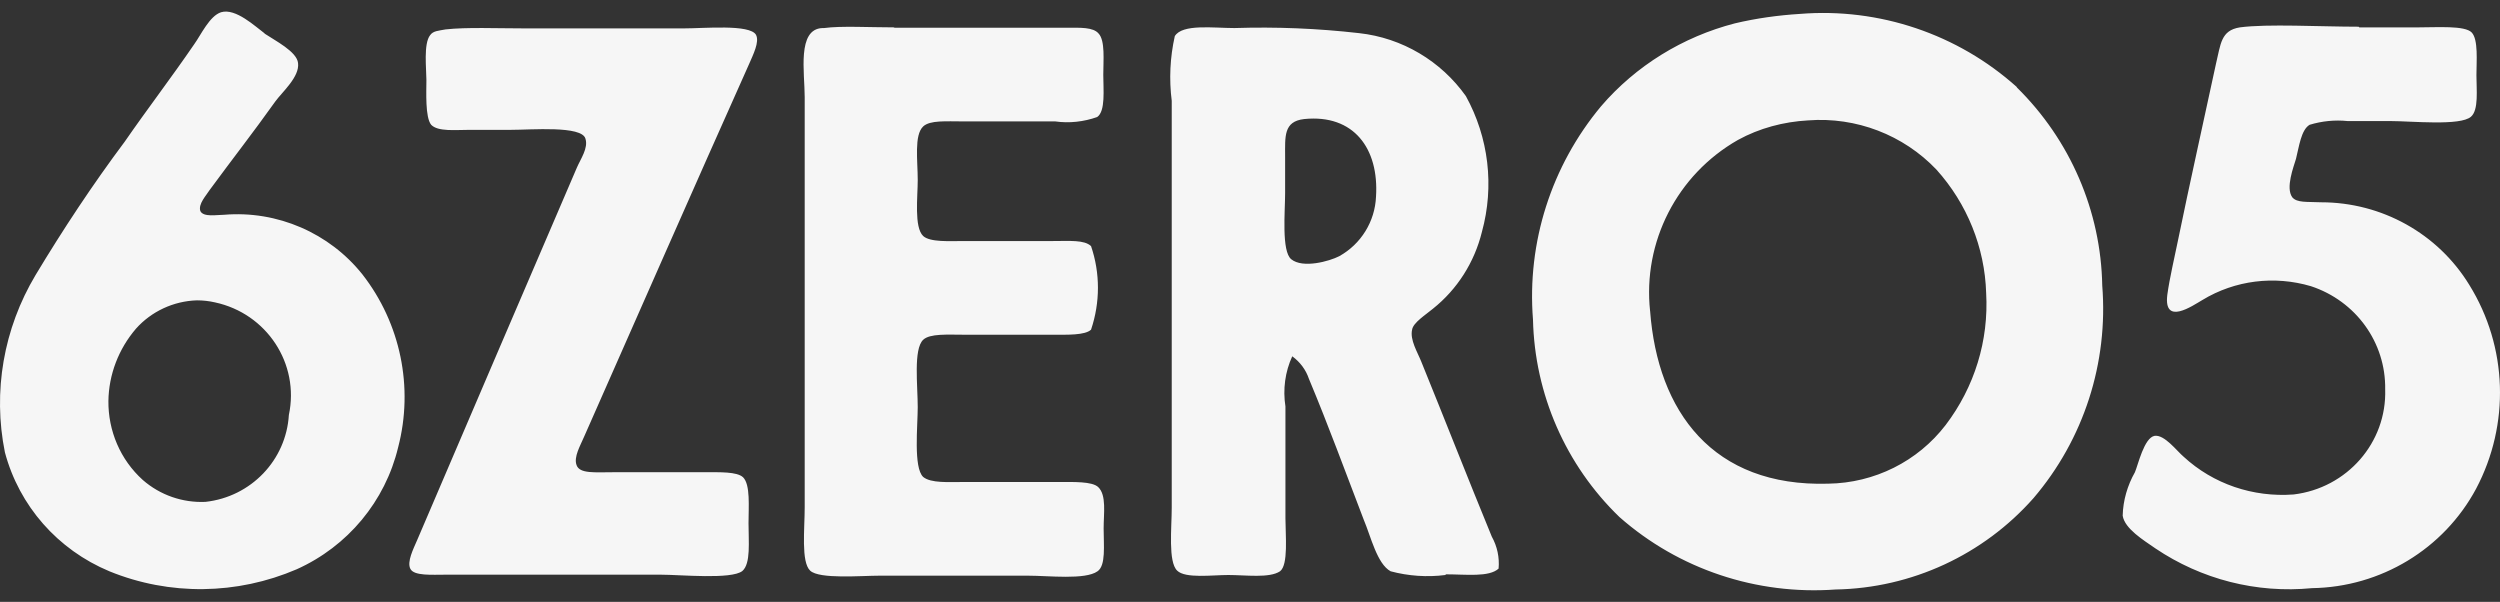 <svg xmlns="http://www.w3.org/2000/svg" width="108" height="26" viewBox="0 0 108 26" fill="none"><rect x="0" y="0" width="108" height="26" fill="#333333" stroke="none"/><path d="M11.42 1.445C11.876 1.751 12.832 2.231 12.876 2.726C12.95 3.323 12.185 3.978 11.891 4.386C10.905 5.769 10.111 6.774 9.052 8.215C8.919 8.433 8.552 8.812 8.655 9.117C8.787 9.394 9.375 9.278 9.684 9.278C11.979 9.088 14.229 10.064 15.656 11.854C17.303 13.965 17.877 16.731 17.2 19.323C16.642 21.652 15.024 23.603 12.817 24.593C10.243 25.699 7.331 25.743 4.727 24.68C2.492 23.748 0.83 21.856 0.212 19.541C-0.318 16.921 0.153 14.198 1.536 11.883C2.727 9.904 4.007 7.967 5.389 6.119C6.345 4.735 7.404 3.352 8.39 1.911C8.684 1.504 9.052 0.688 9.552 0.528C10.184 0.339 11.037 1.154 11.435 1.445H11.42ZM4.683 17.314C4.669 18.609 5.198 19.861 6.169 20.735C6.919 21.39 7.89 21.725 8.875 21.681C10.846 21.463 12.361 19.876 12.479 17.925C12.95 15.712 11.523 13.543 9.287 13.063C9.037 13.005 8.772 12.975 8.508 12.975C7.493 13.005 6.537 13.456 5.875 14.198C5.125 15.072 4.698 16.178 4.683 17.328V17.314ZM22.701 1.227H29.526C30.424 1.227 32.395 1.038 32.659 1.504C32.821 1.809 32.527 2.377 32.365 2.756C29.923 8.215 27.644 13.412 25.231 18.871C25.07 19.25 24.775 19.745 24.908 20.094C25.04 20.473 25.702 20.4 26.496 20.4H30.424C31.085 20.4 31.836 20.371 32.1 20.618C32.424 20.939 32.336 21.899 32.336 22.598C32.336 23.414 32.439 24.345 32.071 24.666C31.6 25.044 29.394 24.826 28.541 24.826H19.274C18.642 24.826 17.892 24.884 17.73 24.578C17.568 24.273 17.862 23.705 18.024 23.326C20.363 17.867 22.584 12.67 24.922 7.239C25.084 6.861 25.423 6.395 25.29 5.987C25.128 5.42 22.951 5.609 22.084 5.609H20.304C19.672 5.609 18.921 5.696 18.627 5.391C18.362 5.07 18.421 3.949 18.421 3.454C18.421 2.989 18.289 1.882 18.583 1.518C18.715 1.329 18.951 1.329 19.245 1.271C20.142 1.169 21.481 1.227 22.701 1.227ZM38.616 1.198H46.103C46.662 1.198 47.221 1.169 47.456 1.445C47.75 1.751 47.662 2.61 47.662 3.236C47.662 3.862 47.765 4.808 47.397 5.056C46.824 5.26 46.191 5.332 45.588 5.245H41.632C40.867 5.245 40.175 5.187 39.881 5.463C39.484 5.842 39.646 6.934 39.646 7.778C39.646 8.506 39.484 9.816 39.881 10.195C40.175 10.471 41.043 10.413 41.602 10.413H45.456C46.221 10.413 46.838 10.355 47.133 10.632C47.53 11.796 47.53 13.063 47.133 14.242C46.868 14.489 46.103 14.46 45.456 14.46H41.661C40.94 14.46 40.175 14.402 39.881 14.679C39.455 15.086 39.646 16.659 39.646 17.59C39.646 18.406 39.455 20.196 39.881 20.604C40.219 20.88 40.97 20.822 41.661 20.822H45.691C46.383 20.822 47.177 20.793 47.441 21.041C47.809 21.39 47.677 22.176 47.677 22.831C47.677 23.559 47.78 24.433 47.412 24.68C46.883 25.059 45.294 24.869 44.411 24.869H37.998C37.204 24.869 35.395 25.029 34.998 24.651C34.601 24.273 34.763 22.86 34.763 21.899V4.197C34.763 3.134 34.424 1.256 35.528 1.212H35.601C36.322 1.111 37.587 1.183 38.646 1.183L38.616 1.198ZM62.444 24.84C61.65 24.942 60.841 24.884 60.076 24.68C59.488 24.36 59.223 23.181 58.914 22.453C58.12 20.386 57.399 18.406 56.546 16.367C56.414 15.974 56.164 15.639 55.825 15.392C55.517 16.062 55.414 16.819 55.531 17.561V22.395C55.531 23.122 55.664 24.404 55.296 24.68C54.84 24.986 53.81 24.84 53.06 24.84C52.369 24.84 51.207 25 50.854 24.651C50.457 24.273 50.619 22.802 50.619 21.929V4.357C50.501 3.425 50.545 2.479 50.751 1.562C51.075 1.023 52.428 1.212 53.325 1.212C55.119 1.154 56.914 1.227 58.708 1.431C60.576 1.635 62.253 2.639 63.327 4.153C64.312 5.944 64.562 8.04 64.018 10.02C63.695 11.33 62.959 12.495 61.9 13.339C61.606 13.587 61.047 13.936 61.003 14.242C60.9 14.679 61.238 15.217 61.4 15.625C62.43 18.158 63.415 20.677 64.445 23.181C64.68 23.603 64.783 24.083 64.739 24.564C64.327 24.942 63.342 24.811 62.459 24.811L62.444 24.84ZM55.517 8.346C55.517 9.132 55.355 10.85 55.781 11.199C56.281 11.607 57.429 11.287 57.855 11.068C58.797 10.544 59.4 9.569 59.444 8.491C59.576 6.424 58.488 4.925 56.34 5.143C55.443 5.245 55.517 5.9 55.517 6.774V8.331V8.346ZM87.126 3.775C89.435 6.046 90.759 9.117 90.817 12.335C91.082 15.669 90.023 18.973 87.846 21.521C85.684 23.967 82.581 25.408 79.3 25.466C75.888 25.714 72.52 24.593 69.96 22.336C67.636 20.094 66.298 17.023 66.225 13.805C65.96 10.471 67.019 7.167 69.166 4.59C70.666 2.843 72.696 1.591 74.947 1.009C75.873 0.79 76.815 0.659 77.756 0.601C81.183 0.324 84.581 1.474 87.126 3.76V3.775ZM71.284 13.427C71.608 17.78 73.991 21.041 78.977 20.895C80.977 20.866 82.845 19.934 84.051 18.362C85.302 16.717 85.919 14.708 85.802 12.655C85.743 10.69 84.978 8.797 83.654 7.327C82.228 5.827 80.183 5.041 78.109 5.201C77.05 5.26 76.006 5.536 75.079 6.046C72.446 7.545 70.961 10.457 71.284 13.441V13.427ZM101.922 1.183H104.467C105.291 1.183 106.482 1.096 106.776 1.402C107.07 1.707 106.982 2.654 106.982 3.251C106.982 3.877 107.085 4.75 106.747 5.041C106.291 5.449 104.173 5.23 103.276 5.23H101.422C100.863 5.172 100.304 5.23 99.775 5.391C99.407 5.609 99.319 6.337 99.187 6.861C99.084 7.21 98.731 8.113 99.025 8.521C99.231 8.768 99.657 8.71 100.275 8.739C102.893 8.739 105.32 10.093 106.673 12.306C108.335 14.984 108.438 18.333 106.968 21.113C105.57 23.719 102.849 25.364 99.878 25.408C97.48 25.641 95.098 25.029 93.112 23.69C92.612 23.341 91.788 22.846 91.7 22.278C91.715 21.623 91.906 20.968 92.229 20.4C92.362 20.094 92.627 18.901 93.082 18.828C93.509 18.77 94.039 19.483 94.333 19.73C95.612 20.91 97.333 21.492 99.084 21.361C101.393 21.084 103.114 19.119 103.04 16.819C103.07 14.795 101.775 13.005 99.834 12.364C98.26 11.898 96.554 12.102 95.142 12.961C94.715 13.208 93.465 14.082 93.627 12.742C93.73 11.985 93.95 11.083 94.083 10.413C94.612 7.836 95.171 5.361 95.73 2.756C95.936 1.911 95.936 1.314 96.76 1.183C97.966 1.023 100.216 1.154 101.893 1.154L101.922 1.183Z" fill="#F6F6F6"></path></svg>